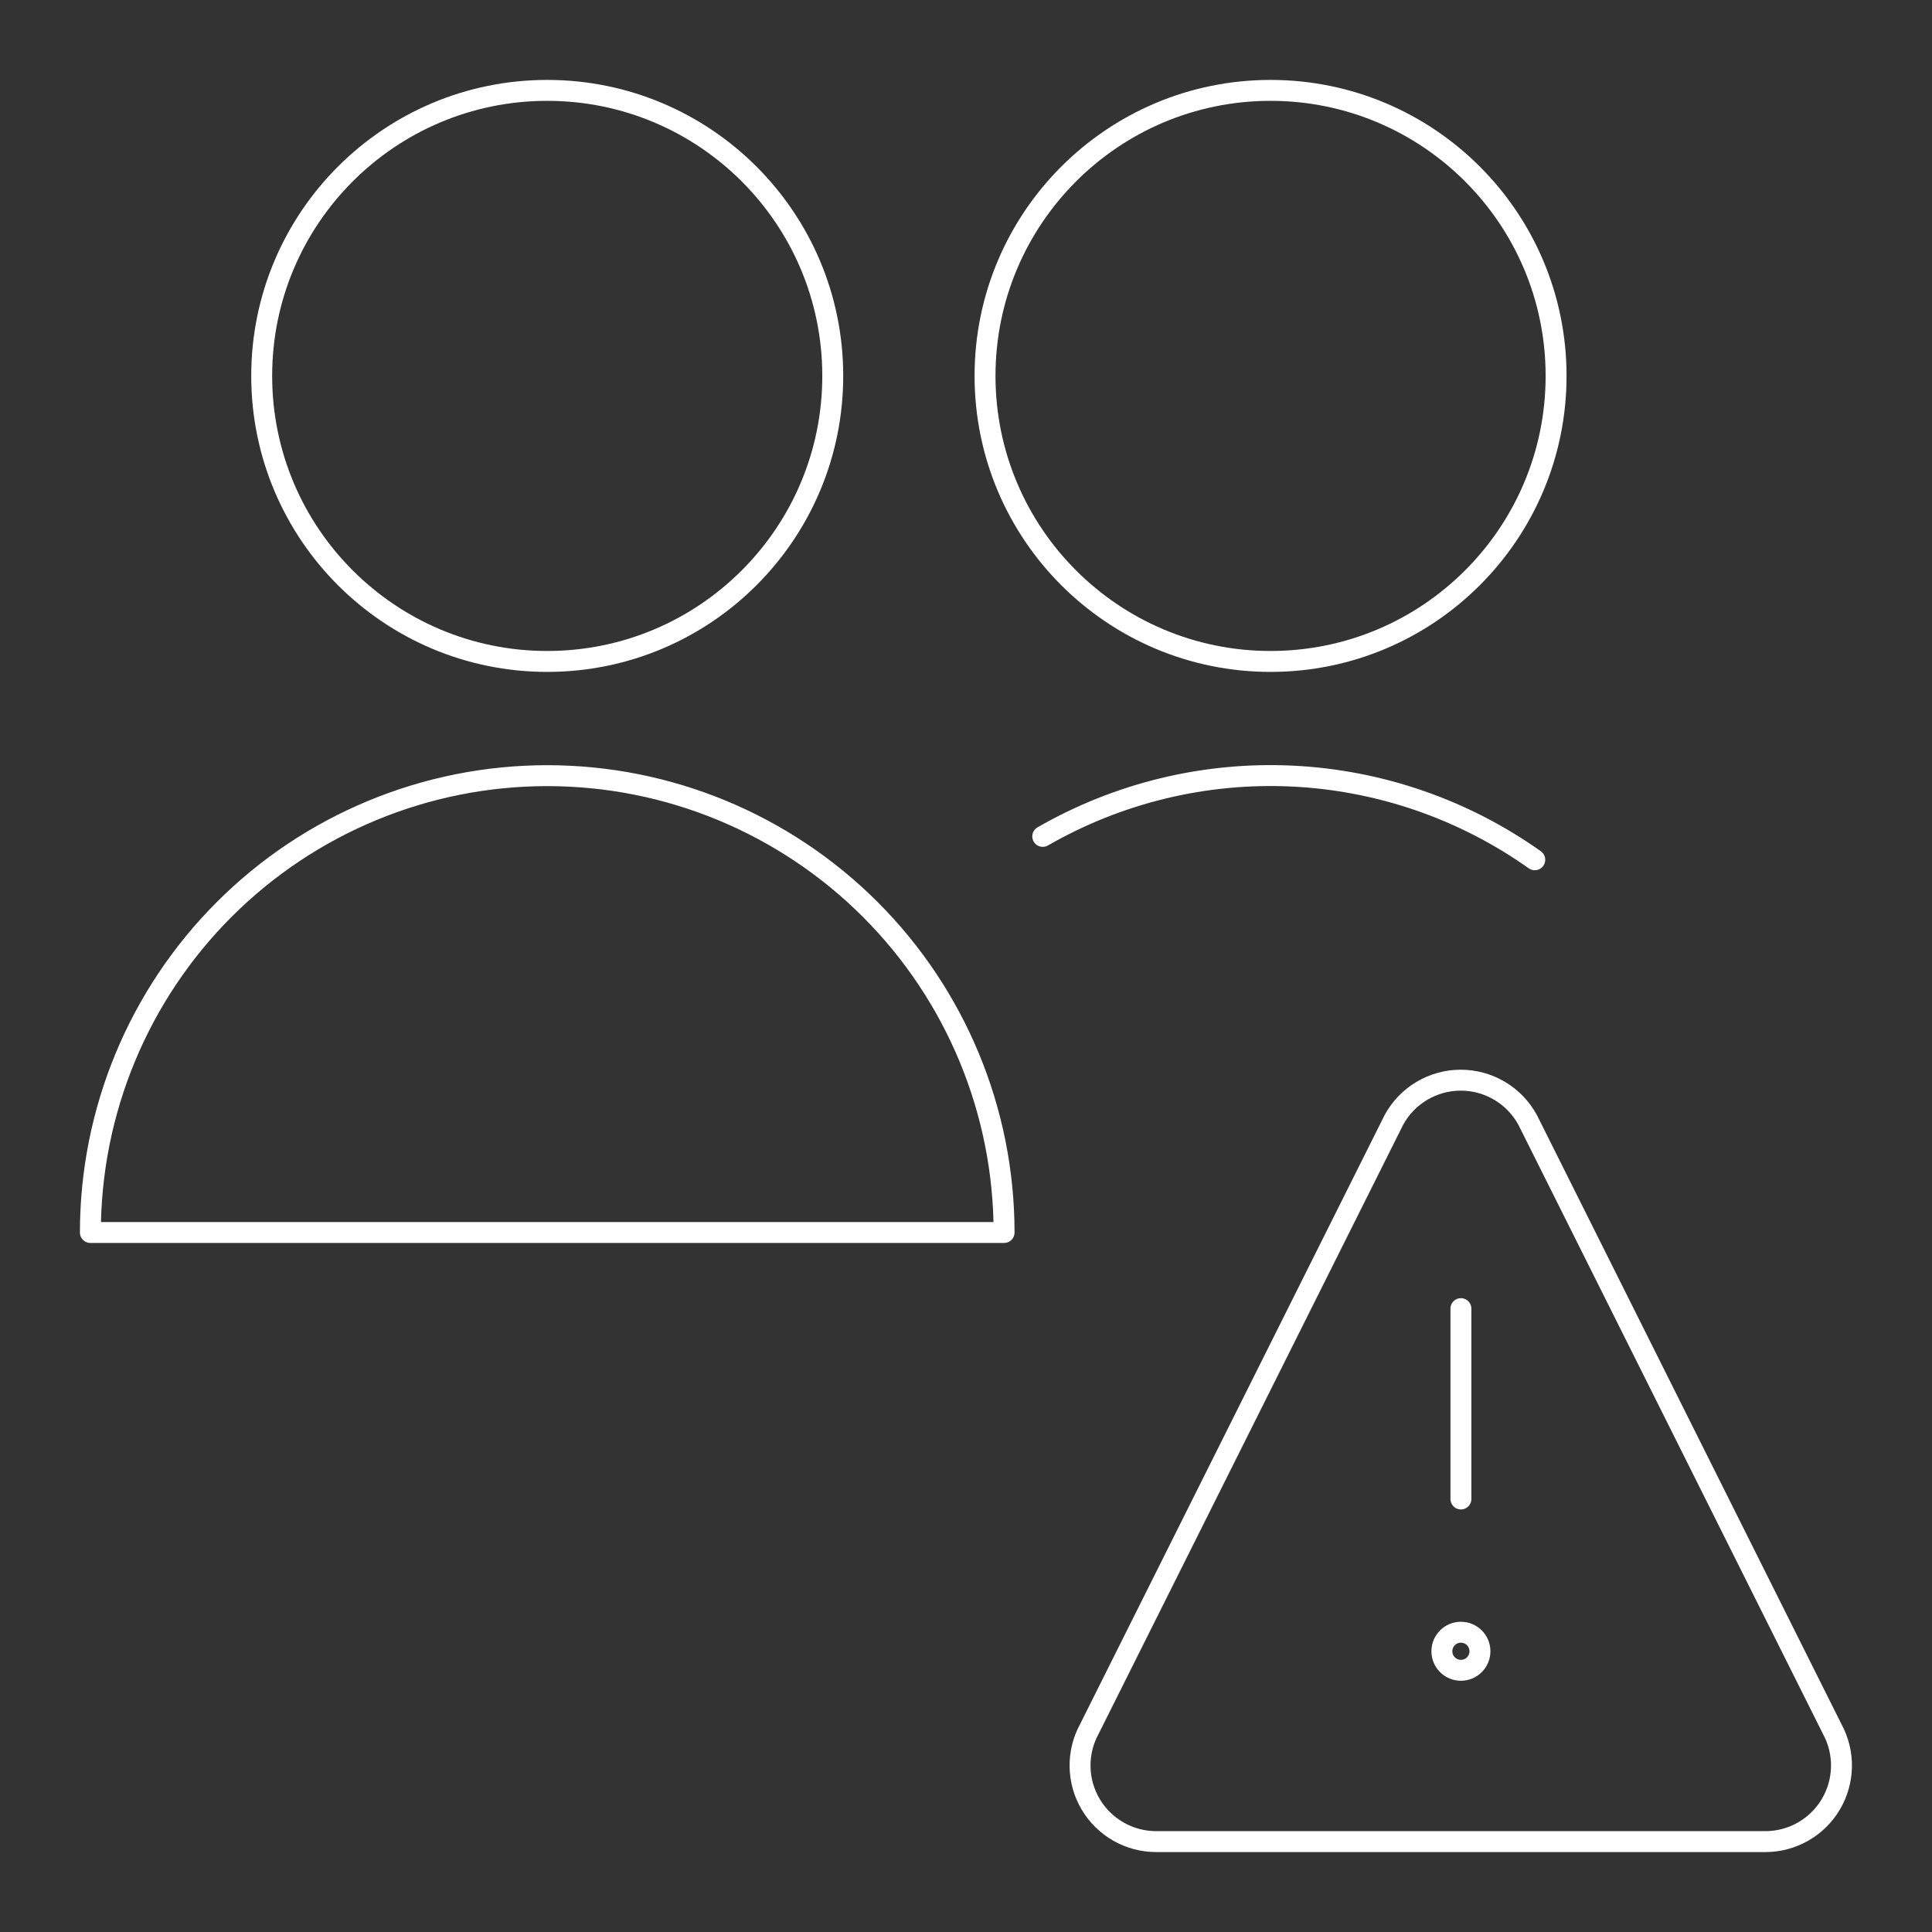 <?xml version="1.0" encoding="utf-8" standalone="yes"?>
<!DOCTYPE svg PUBLIC "-//W3C//DTD SVG 1.1//EN" "http://www.w3.org/Graphics/SVG/1.1/DTD/svg11.dtd">
<svg width="554" height="554" viewBox="0 0 554 554" style="fill:none;stroke:none;fill-rule:evenodd;clip-rule:evenodd;stroke-linecap:round;stroke-linejoin:round;stroke-miterlimit:1.5;" version="1.1" xmlns="http://www.w3.org/2000/svg" xmlns:xlink="http://www.w3.org/1999/xlink"><rect x="0" y="0" width="554" height="554" fill="#333333" stroke="none"/><g id="items" style="isolation: isolate"><g id="blend" style="mix-blend-mode: normal"><g id="g-root-ic_warn_hx5346uky0hs-fill" data-item-order="1000000000" transform="translate(5, 5)"></g><g id="g-root-ic_warn_hx5346uky0hs-stroke" data-item-order="1000000000" transform="translate(5, 5)"><g id="ic_warn_hx5346uky0hs-stroke" fill="none" stroke-linecap="round" stroke-linejoin="round" stroke-miterlimit="4" stroke="#ffffff" stroke-width="6"><g><path d="M 413.917 424.833L 413.917 370.25M 10 10M 520.376 490.79L 433.043 316.123C 431.165 312.678 428.394 309.802 425.019 307.8C 421.646 305.796 417.796 304.739 413.873 304.739C 409.95 304.739 406.098 305.796 402.725 307.8C 399.352 309.802 396.581 312.678 394.703 316.123L 307.37 490.79C 305.553 494.117 304.634 497.861 304.706 501.654C 304.776 505.444 305.833 509.151 307.772 512.411C 309.711 515.669 312.466 518.367 315.765 520.238C 319.062 522.11 322.791 523.088 326.583 523.081L 501.25 523.081C 505.034 523.072 508.752 522.083 512.038 520.206C 515.326 518.328 518.066 515.629 519.996 512.374C 521.924 509.117 522.974 505.416 523.04 501.632C 523.107 497.846 522.188 494.11 520.376 490.79ZM 413.917 473.958C 410.901 473.958 408.458 471.515 408.458 468.5C 408.458 465.485 410.901 463.042 413.917 463.042M 413.917 473.958C 416.932 473.958 419.375 471.515 419.375 468.5C 419.375 465.485 416.932 463.042 413.917 463.042M 20.917 348.417C 20.917 313.673 34.718 280.353 59.286 255.787C 83.853 231.217 117.173 217.417 151.917 217.417C 186.66 217.417 219.98 231.217 244.547 255.787C 269.116 280.353 282.917 313.673 282.917 348.417L 20.917 348.417ZM 151.917 184.667C 197.135 184.667 233.792 148.01 233.792 102.792C 233.792 57.573 197.135 20.917 151.917 20.917C 106.698 20.917 70.042 57.573 70.042 102.792C 70.042 148.01 106.698 184.667 151.917 184.667ZM 359.333 184.667C 404.552 184.667 441.208 148.01 441.208 102.792C 441.208 57.573 404.552 20.917 359.333 20.917C 314.114 20.917 277.458 57.573 277.458 102.792C 277.458 148.01 314.114 184.667 359.333 184.667ZM 435.095 241.538C 414.676 227.058 390.535 218.731 365.532 217.543C 340.528 216.355 315.708 222.356 294.008 234.835"></path></g></g></g></g></g></svg>